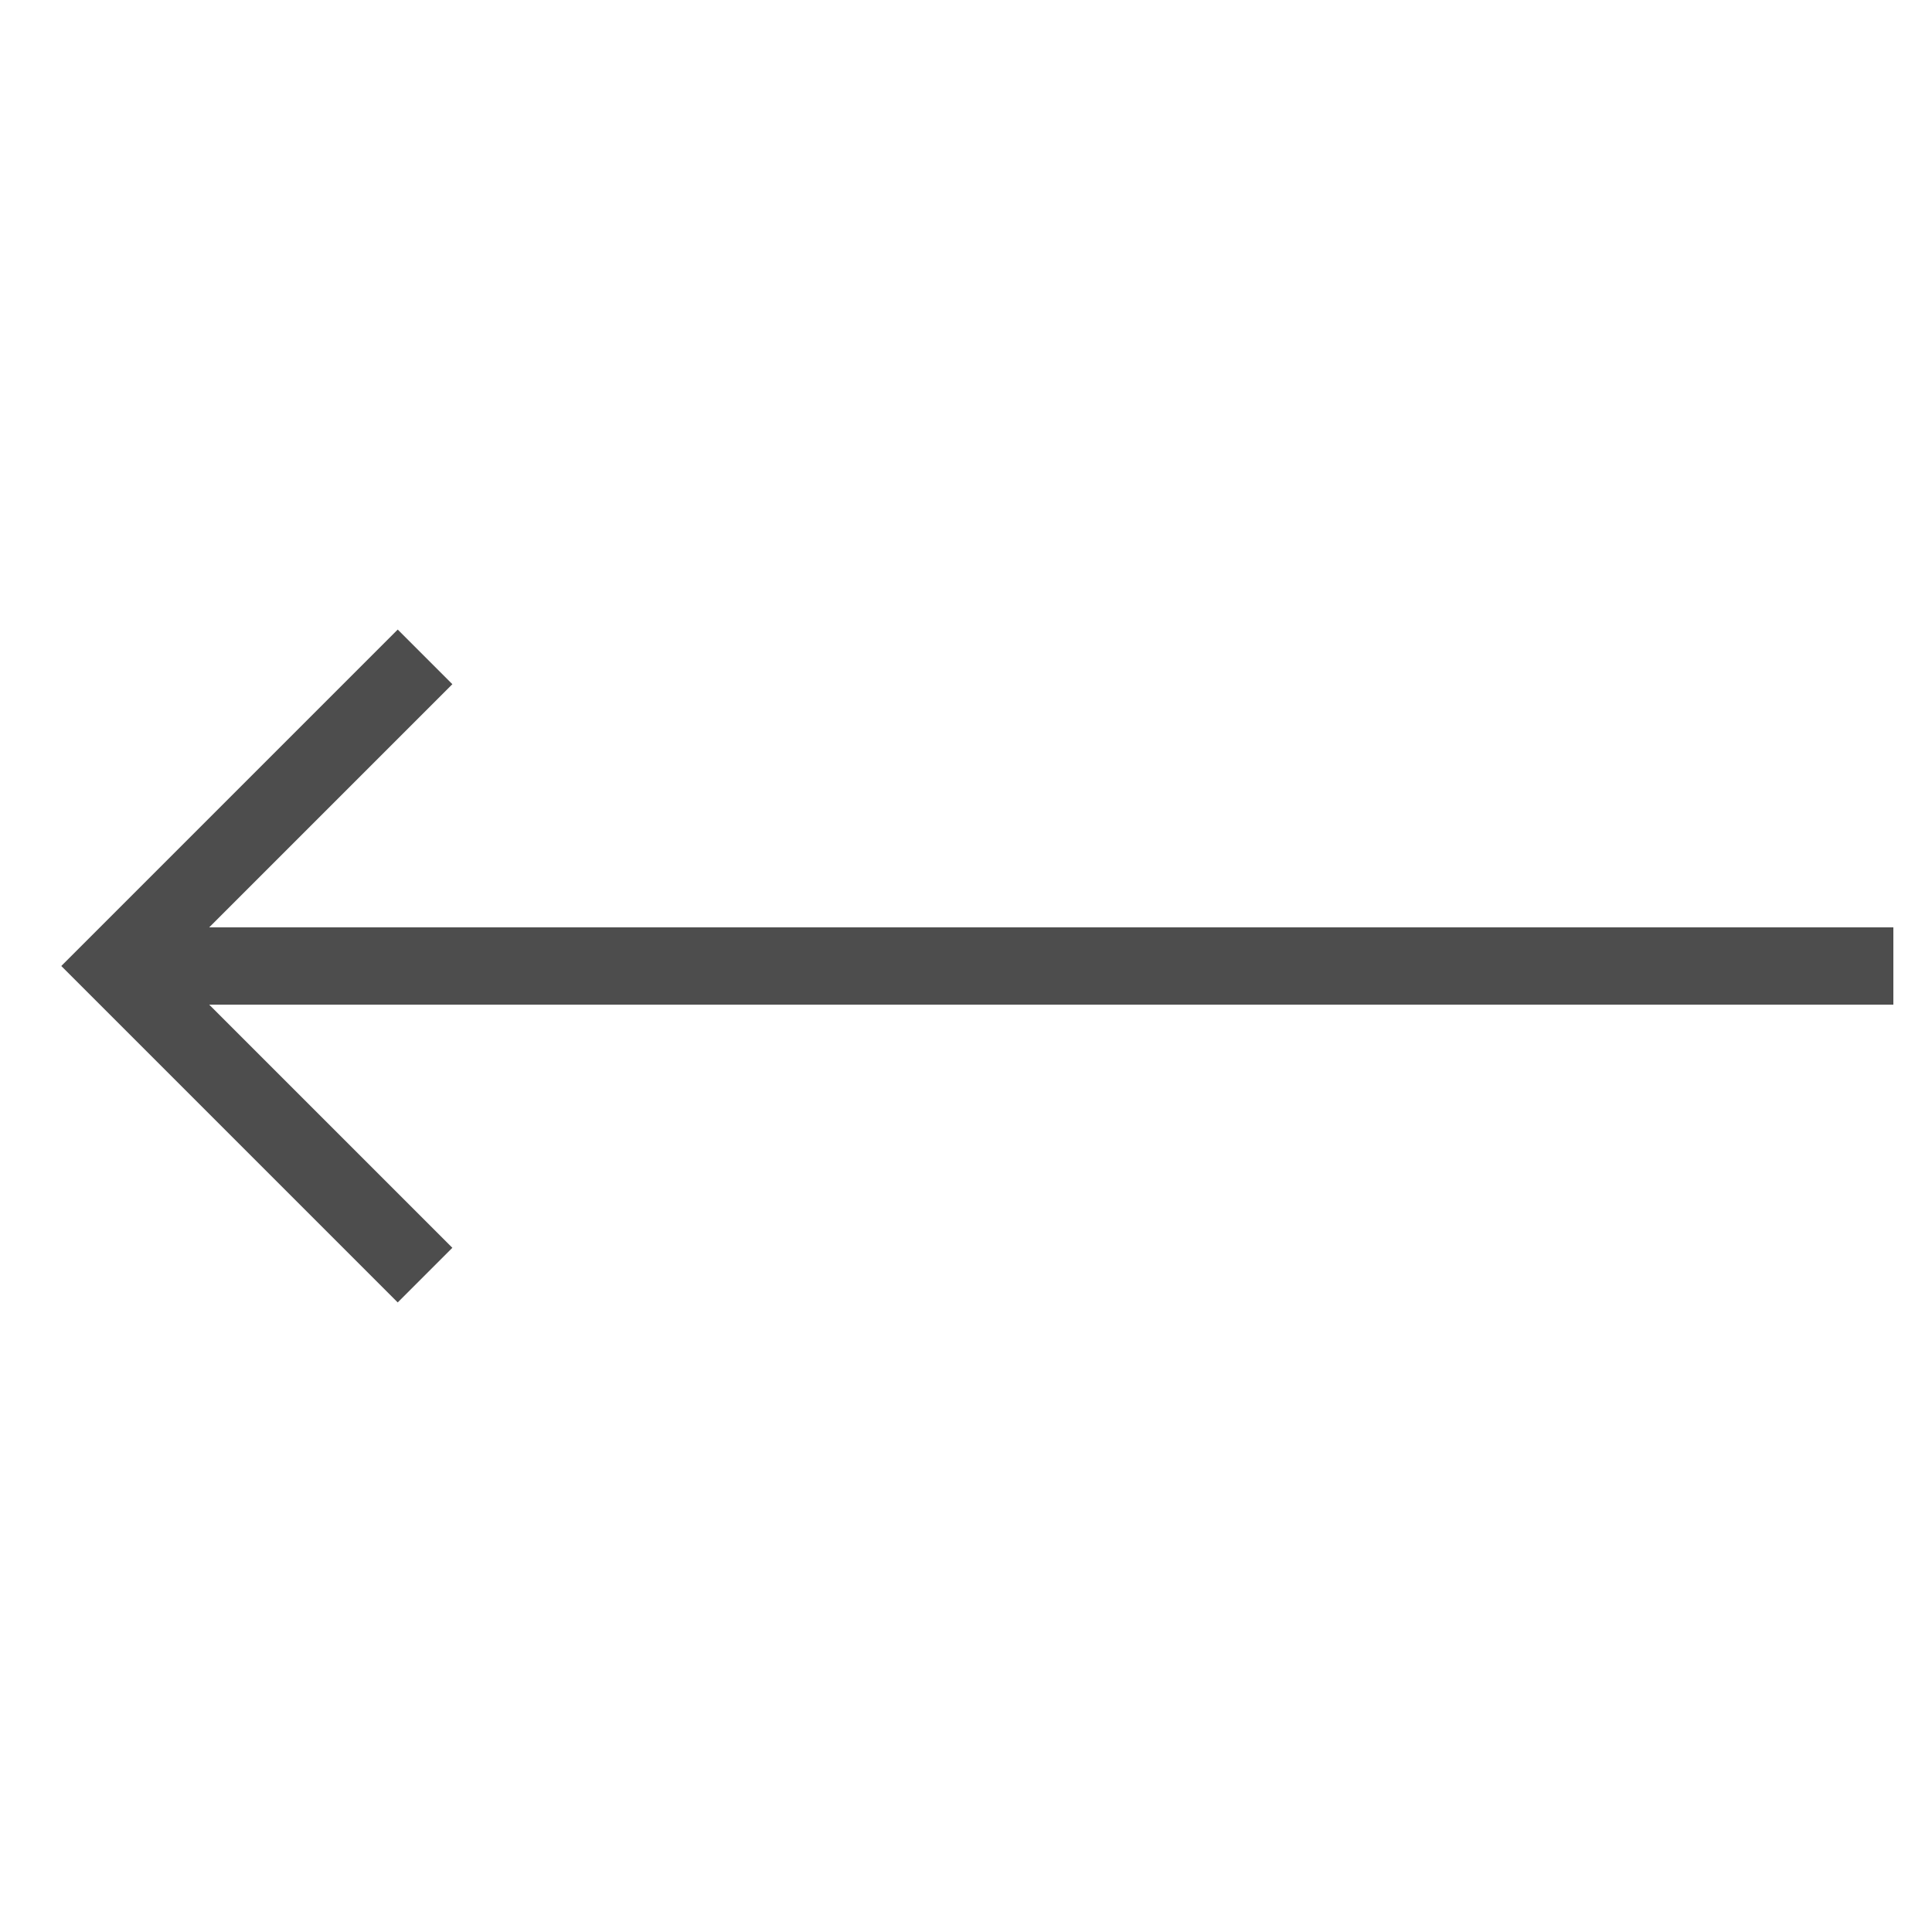 <?xml version="1.0" ?><svg style="enable-background:new 0 0 50 50;" version="1.1" viewBox="0 0 50 50" xml:space="preserve" xmlns="http://www.w3.org/2000/svg" xmlns:xlink="http://www.w3.org/1999/xlink"><g id="Layer_1"><polygon fill="#4D4D4D" points="5.414,24 11.707,17.707 10.293,16.293 1.586,25 10.293,33.707 11.707,32.293 5.414,26 49,26 49,24  "/></g><g/></svg>